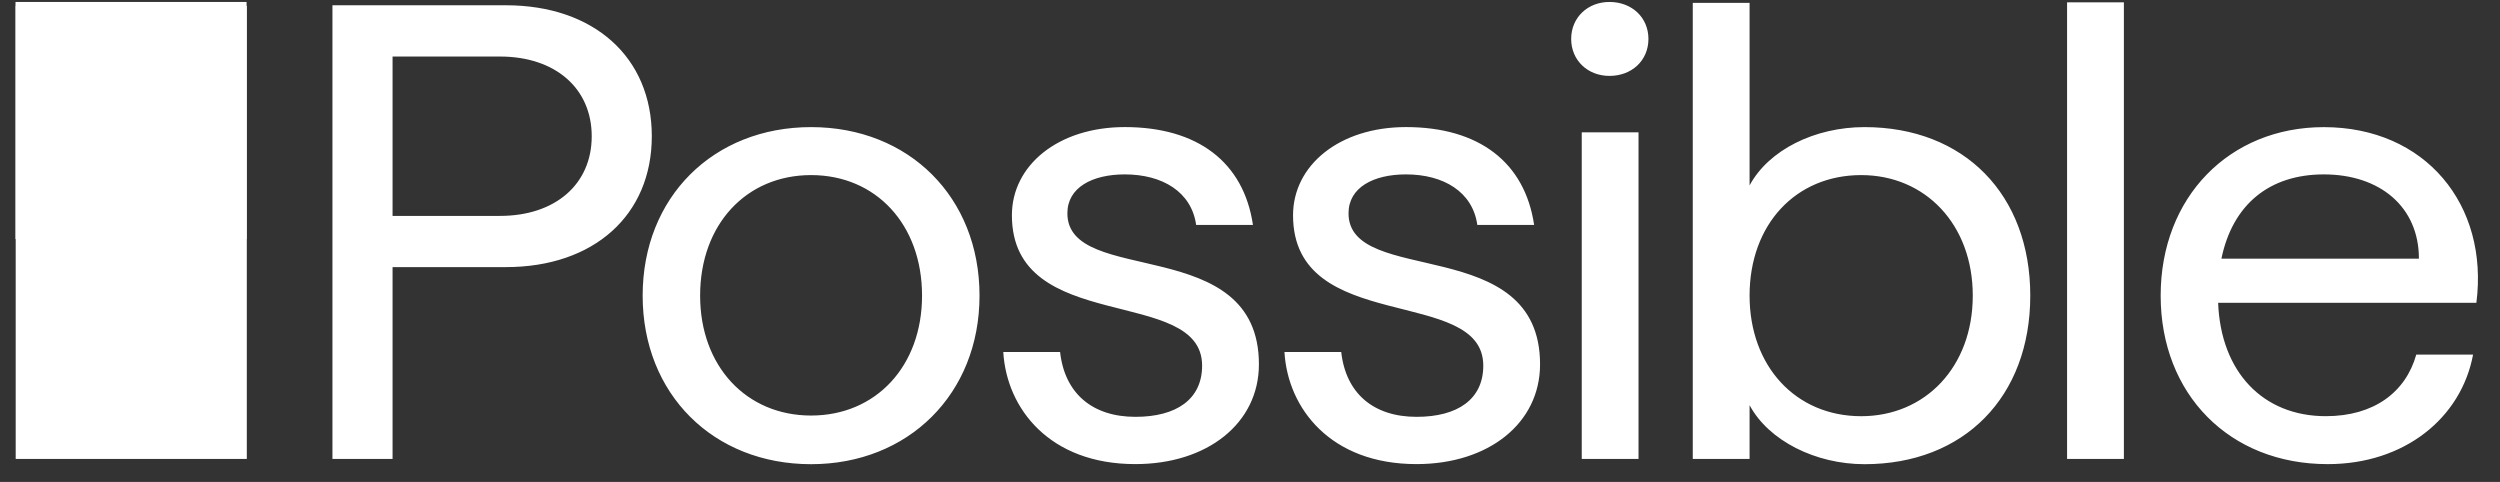 <svg width="83" height="16" viewBox="0 0 83 16" fill="none" xmlns="http://www.w3.org/2000/svg">
<rect x="0" y="0" width="83" height="16" fill="#333333" stroke="none"/>
<path d="M11.037 0.175H16.795C19.711 0.175 21.64 1.897 21.64 4.522C21.64 7.147 19.713 8.868 16.795 8.868H13.033V15.237H11.037V0.175ZM16.598 7.168C18.439 7.168 19.645 6.114 19.645 4.524C19.645 2.935 18.439 1.877 16.598 1.877H13.033V7.168H16.598ZM21.336 9.815C21.336 6.544 23.683 4.22 26.928 4.22C30.174 4.22 32.52 6.544 32.52 9.815C32.52 13.085 30.151 15.411 26.928 15.411C23.683 15.411 21.336 13.086 21.336 9.815ZM26.928 13.796C29.077 13.796 30.612 12.161 30.612 9.815C30.612 7.448 29.077 5.813 26.928 5.813C24.779 5.813 23.244 7.448 23.244 9.815C23.244 12.161 24.779 13.796 26.928 13.796ZM33.309 11.687H35.195C35.348 13.064 36.269 13.839 37.697 13.839C39.056 13.839 39.91 13.258 39.91 12.139C39.91 9.471 33.595 11.147 33.595 7.147C33.595 5.49 35.13 4.219 37.344 4.219C39.757 4.219 41.29 5.381 41.598 7.468H39.712C39.559 6.371 38.594 5.79 37.344 5.79C36.27 5.79 35.437 6.22 35.437 7.081C35.437 9.534 41.796 7.726 41.796 12.095C41.796 14.053 40.085 15.408 37.695 15.408C34.844 15.411 33.418 13.559 33.309 11.687ZM42.644 11.687H44.529C44.682 13.064 45.603 13.839 47.031 13.839C48.391 13.839 49.245 13.258 49.245 12.139C49.245 9.471 42.929 11.147 42.929 7.147C42.929 5.49 44.464 4.219 46.679 4.219C49.091 4.219 50.624 5.381 50.933 7.468H49.047C48.894 6.371 47.929 5.79 46.679 5.79C45.605 5.79 44.771 6.22 44.771 7.081C44.771 9.534 51.13 7.726 51.13 12.095C51.13 14.053 49.42 15.408 47.03 15.408C44.178 15.411 42.753 13.559 42.644 11.687ZM52.514 4.393H54.399V15.237H52.514V4.393ZM58.086 13.452V15.237H56.2V0.095H58.086V6.156C58.722 4.973 60.257 4.22 61.901 4.22C65.213 4.22 67.405 6.458 67.405 9.815C67.405 13.171 65.213 15.411 61.901 15.411C60.279 15.411 58.722 14.635 58.086 13.452ZM61.791 13.818C63.918 13.818 65.496 12.182 65.496 9.815C65.496 7.448 63.917 5.813 61.791 5.813C59.62 5.813 58.086 7.448 58.086 9.815C58.086 12.161 59.621 13.818 61.791 13.818H61.791ZM68.627 0.078H70.513V15.237H68.627V0.078ZM71.734 9.815C71.734 6.544 74.015 4.221 77.15 4.221C80.527 4.221 82.632 6.803 82.216 10.052H73.642C73.73 12.354 75.133 13.817 77.216 13.817C78.817 13.817 79.869 13.021 80.22 11.773H82.106C81.711 13.882 79.825 15.409 77.282 15.409C74.015 15.411 71.734 13.086 71.734 9.815ZM80.308 8.587C80.308 6.866 79.014 5.79 77.15 5.79C75.352 5.79 74.124 6.781 73.751 8.587H80.308ZM0.521 0.193V15.236H8.194V0.192L0.521 0.193ZM1.209 0.868H7.506V7.714H1.209V0.868ZM53.434 0.065C54.18 0.065 54.728 0.582 54.728 1.293C54.728 2.004 54.18 2.52 53.434 2.52C52.713 2.52 52.163 2.004 52.163 1.293C52.163 0.582 52.711 0.065 53.434 0.065Z" fill="white"/>
<path d="M0.515 0.065H8.186V7.937H0.515V0.065Z" fill="white"/>
</svg>
